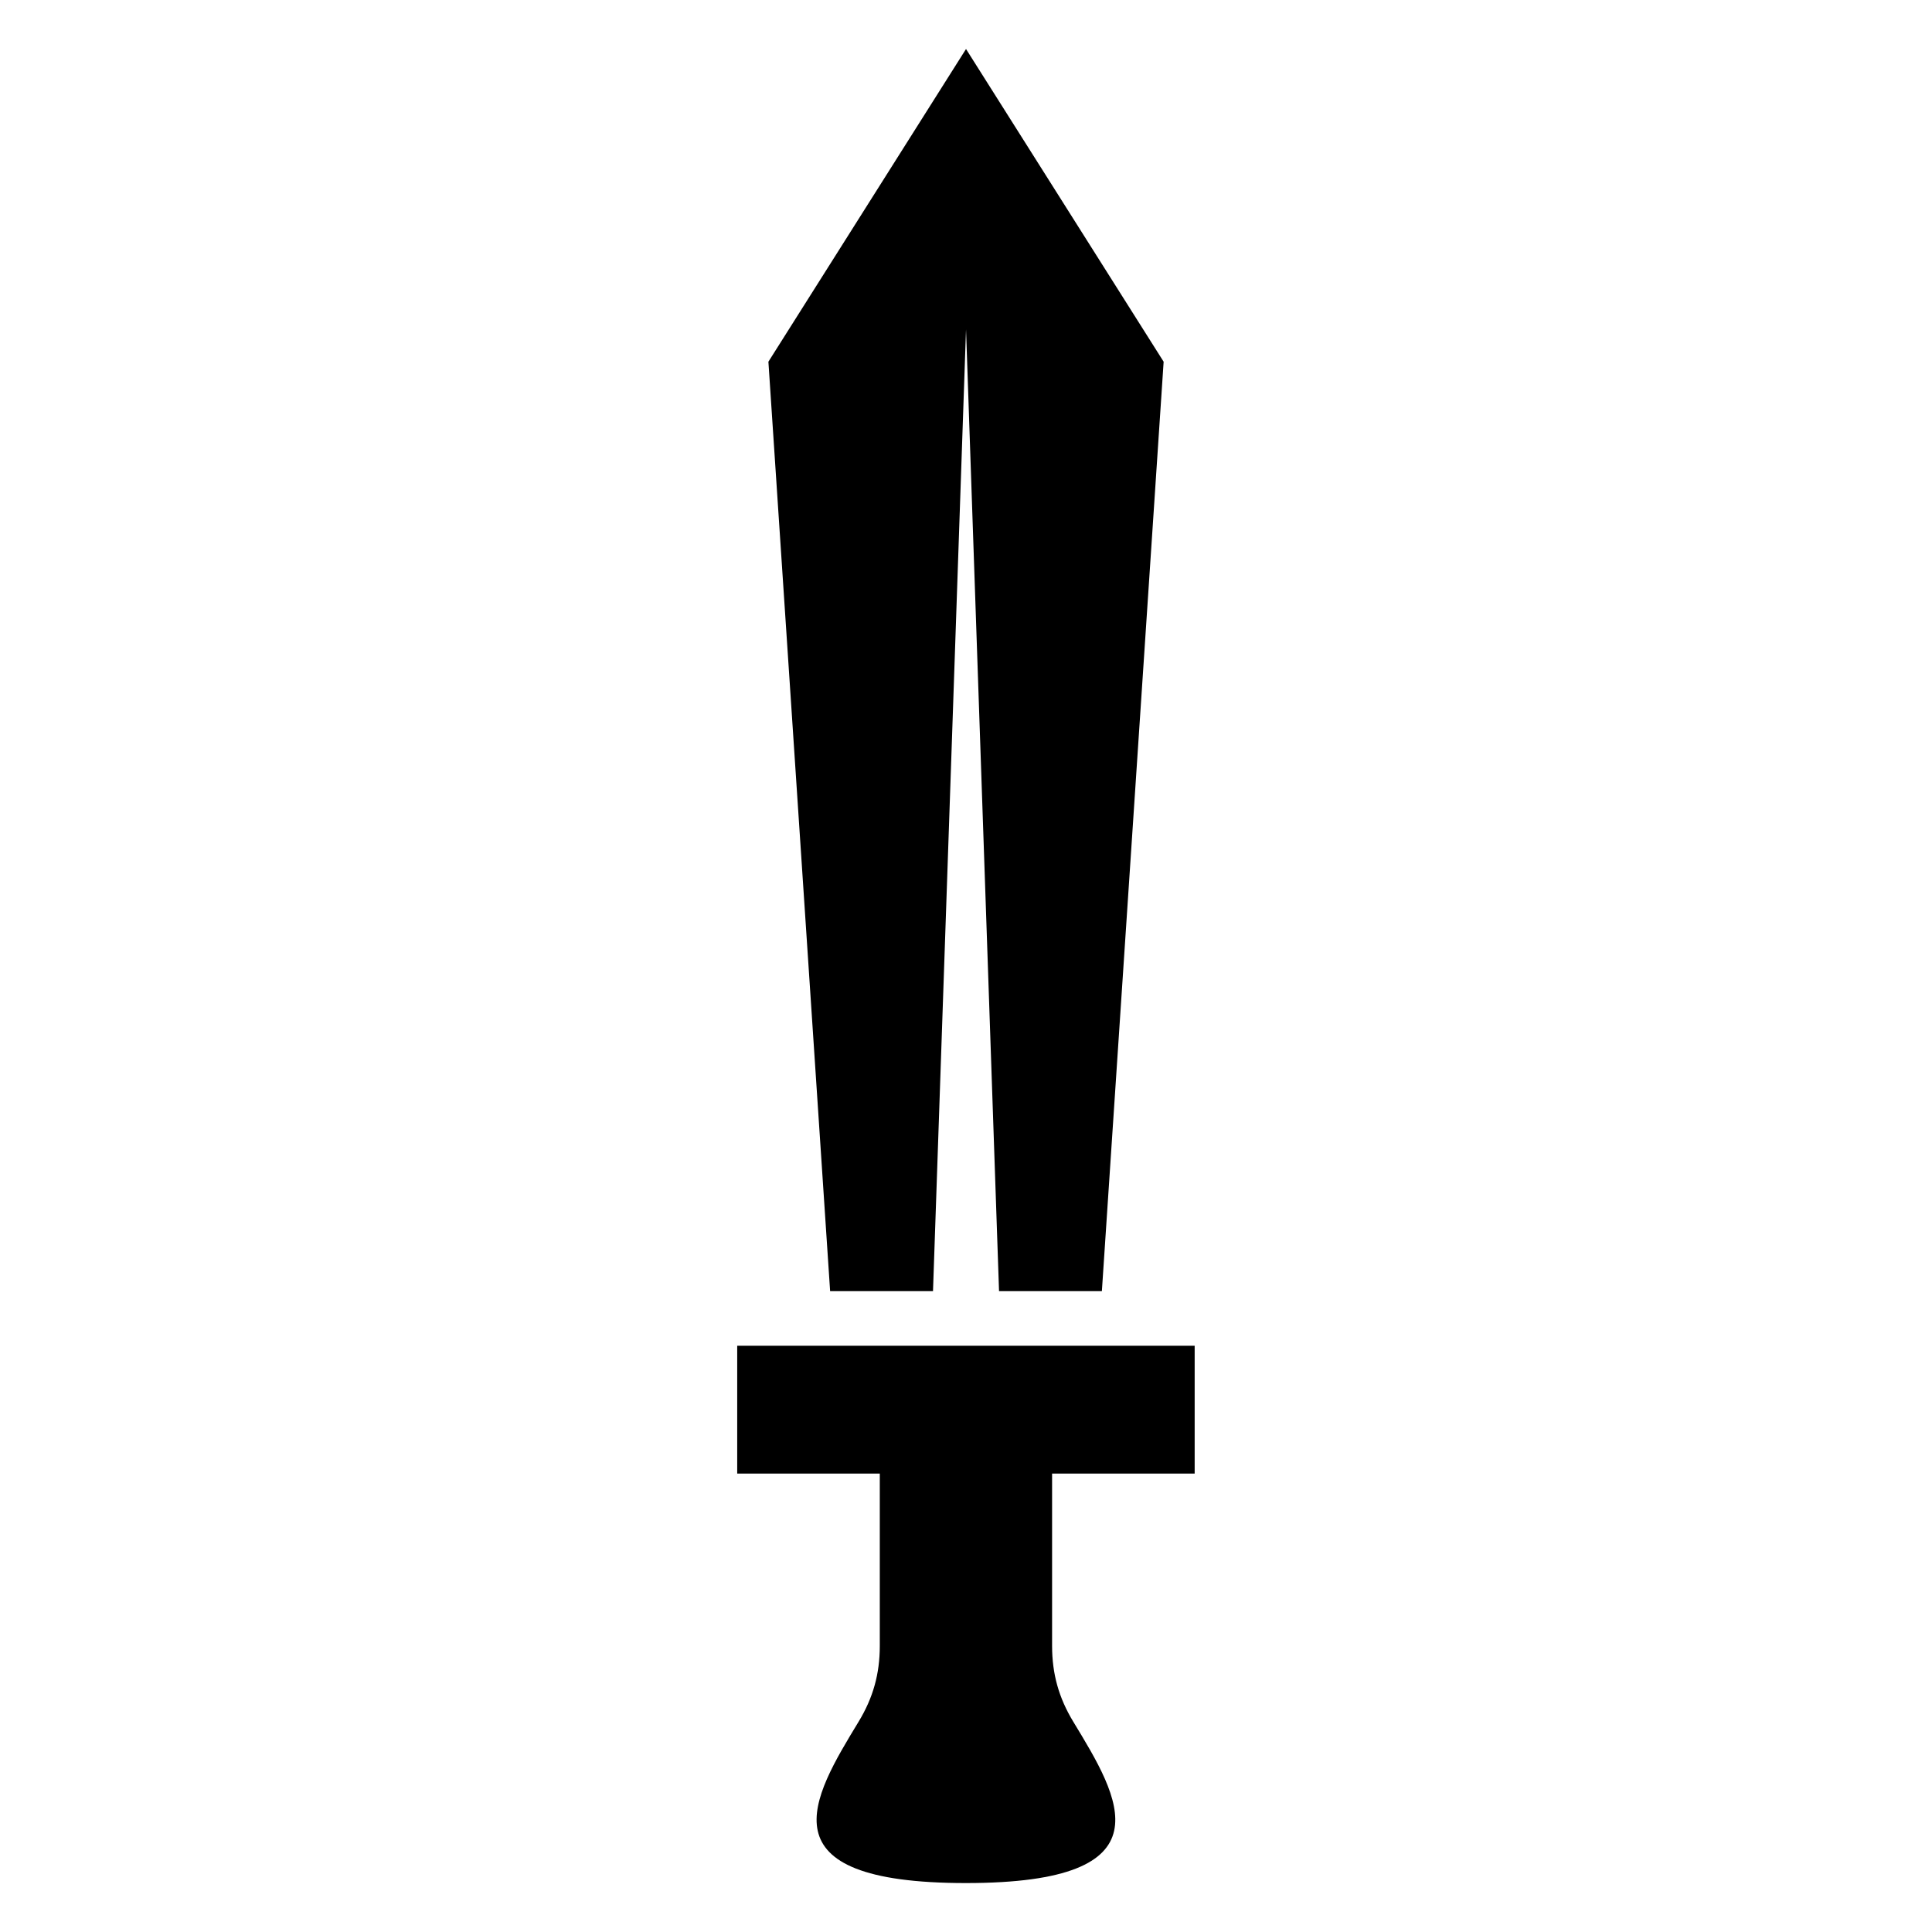 <?xml version="1.0" encoding="UTF-8"?>
<!-- Uploaded to: ICON Repo, www.iconrepo.com, Generator: ICON Repo Mixer Tools -->
<svg fill="#000000" width="800px" height="800px" version="1.1" viewBox="144 144 512 512" xmlns="http://www.w3.org/2000/svg">
 <path d="m436.01 486.16 16.367-246.3-52.371-82.871-52.371 82.871 16.355 246.3h27.266l8.75-254.88 8.75 254.88h27.266zm-36.02 156.87c-54.562 0-40.688-22.609-28.445-42.773 3.84-6.332 5.609-12.664 5.609-20.07v-45.676h-37.785v-33.871h121.23v33.871h-37.785v45.676c0 7.391 1.77 13.738 5.609 20.07 12.242 20.148 26.117 42.773-28.445 42.773z" fill-rule="evenodd"/>
</svg>